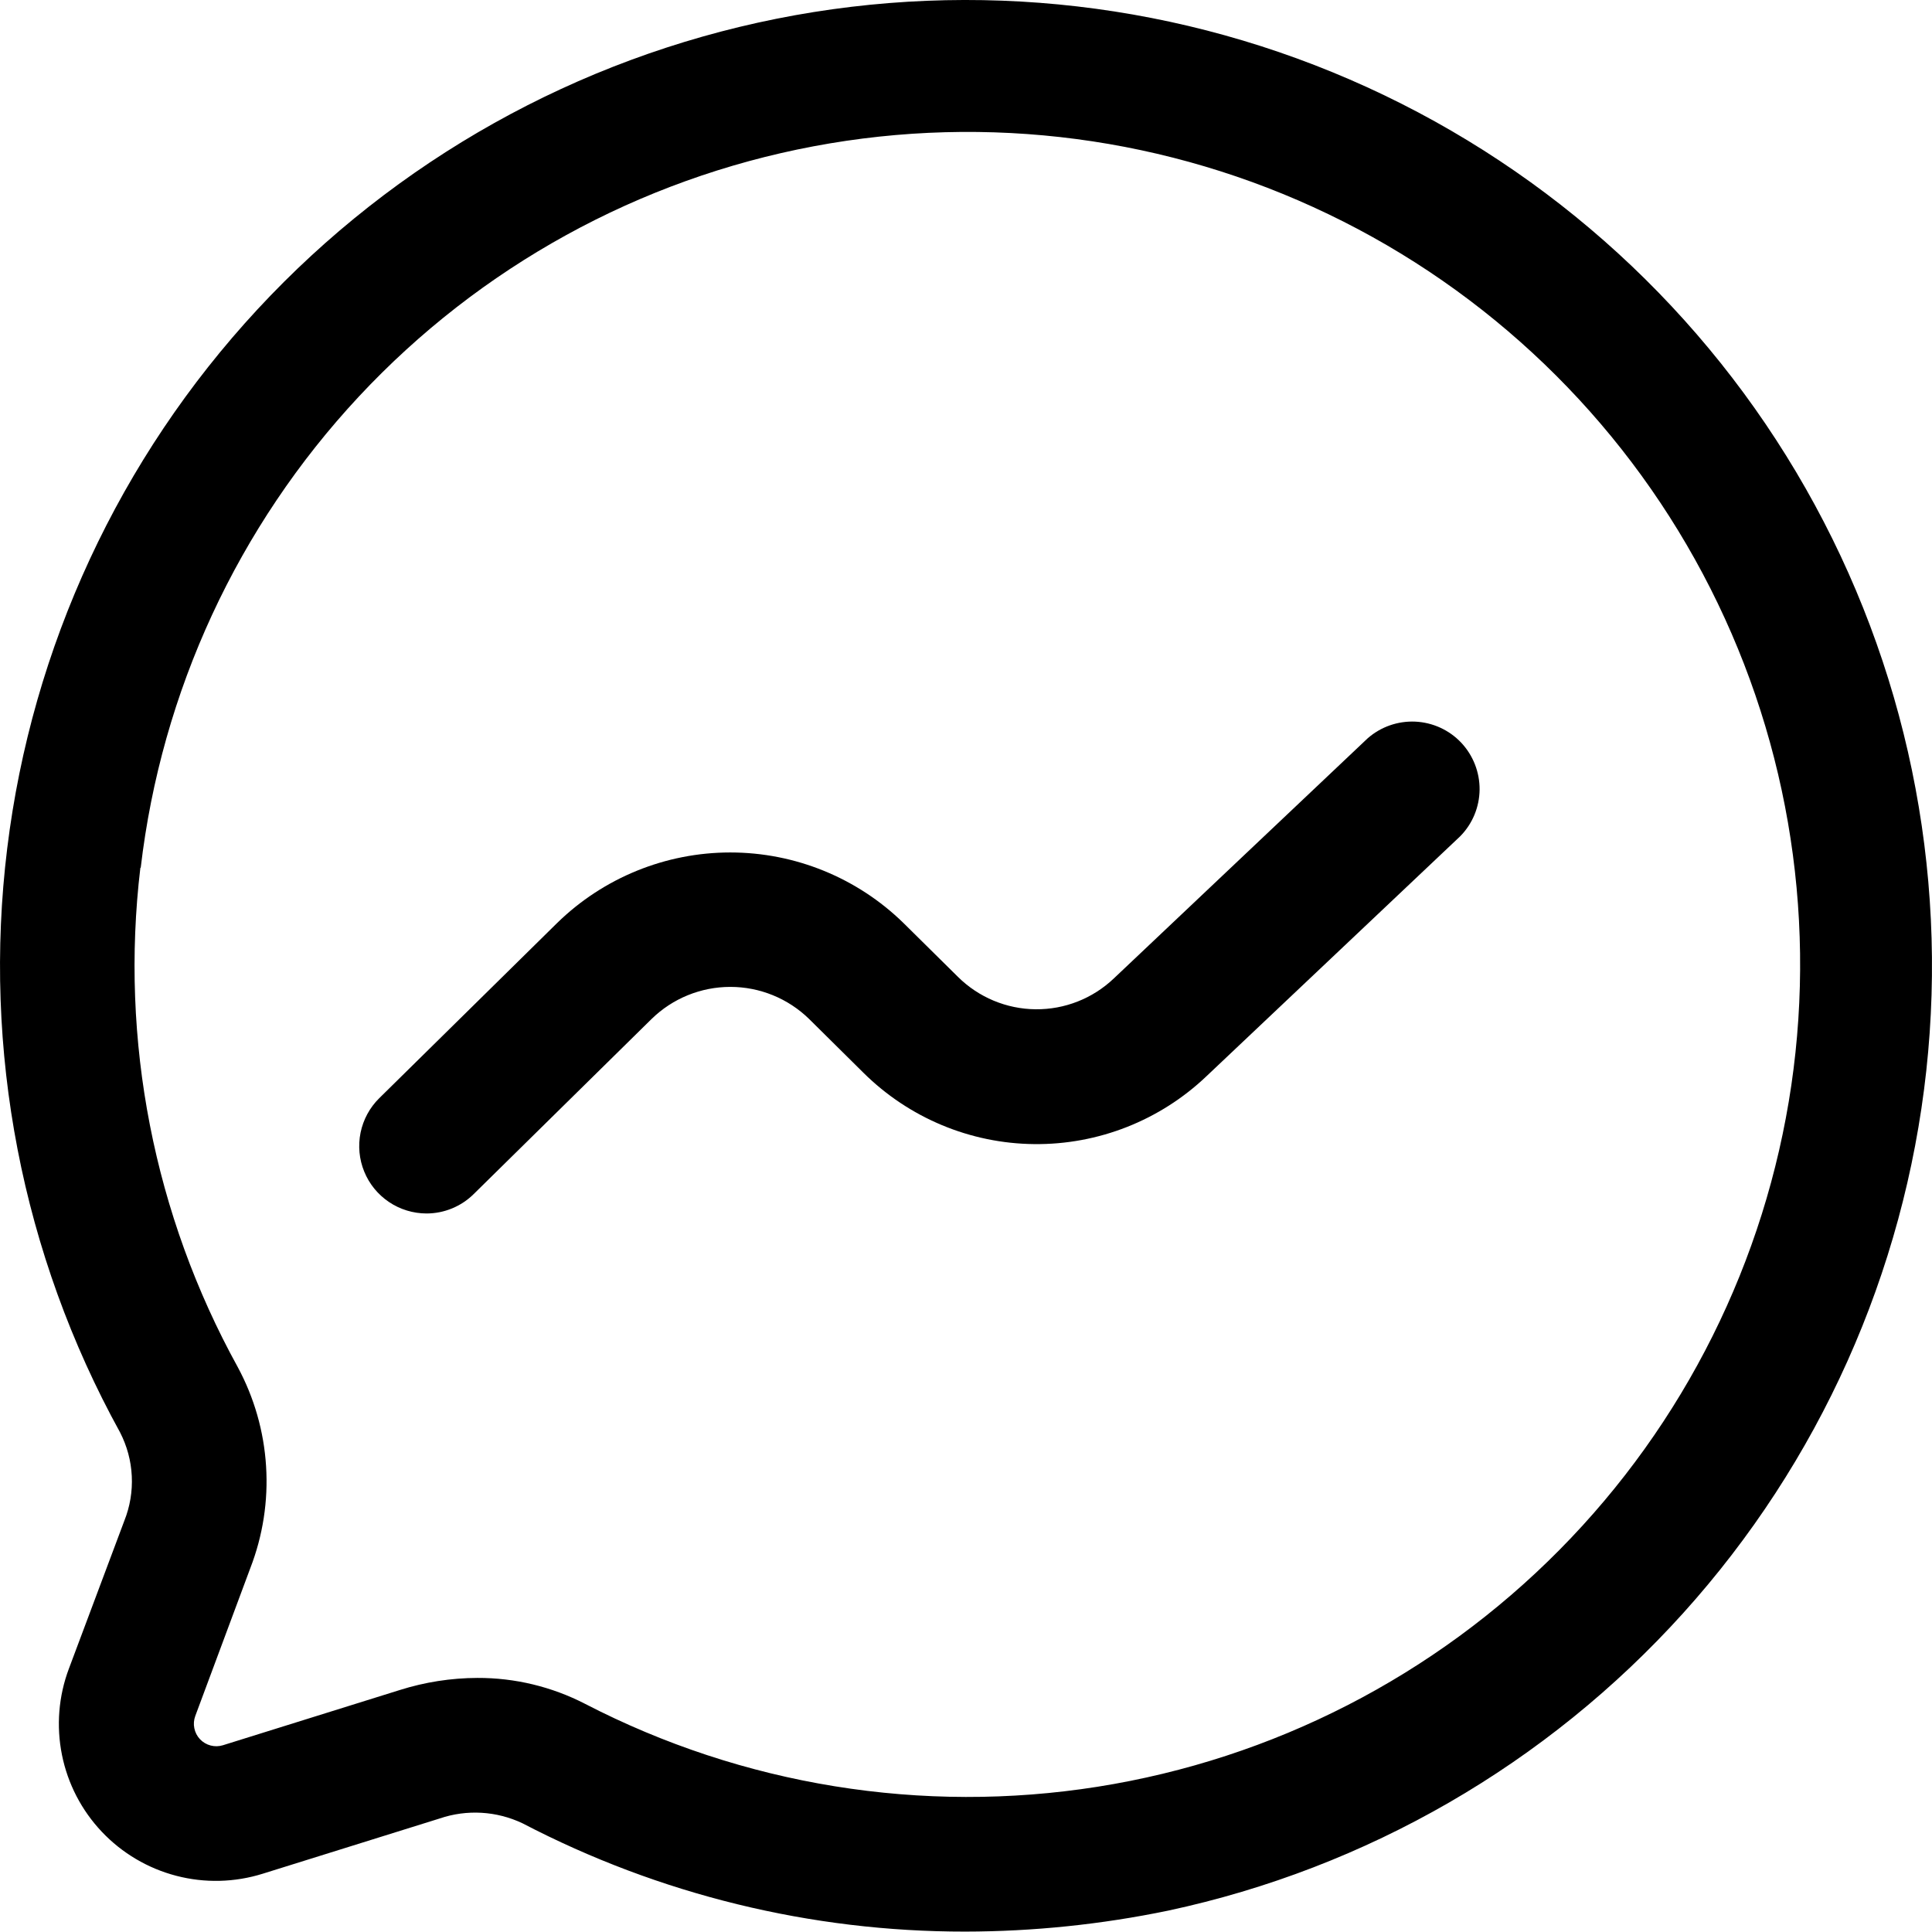 <svg width="43" height="43" viewBox="0 0 43 43" fill="none" xmlns="http://www.w3.org/2000/svg">
<path d="M1.534 37.137C1.303 37.75 1.25 38.416 1.379 39.058C1.508 39.7 1.815 40.292 2.265 40.768C2.715 41.244 3.29 41.584 3.923 41.749C4.557 41.915 5.225 41.898 5.85 41.702L9.784 40.474C10.39 40.267 11.053 40.306 11.632 40.582C14.672 42.167 18.051 42.994 21.48 42.991C22.999 42.989 24.514 42.832 26.001 42.524C30.422 41.577 34.431 39.261 37.46 35.905C40.489 32.549 42.383 28.324 42.873 23.83C43.363 19.336 42.424 14.802 40.189 10.872C37.954 6.942 34.538 3.817 30.425 1.94C26.312 0.063 21.712 -0.469 17.279 0.418C12.847 1.306 8.806 3.568 5.733 6.883C2.659 10.199 0.709 14.399 0.16 18.886C-0.39 23.373 0.489 27.919 2.671 31.878C2.827 32.181 2.917 32.513 2.933 32.853C2.95 33.193 2.893 33.532 2.767 33.848L1.534 37.137ZM3.132 19.313C3.591 15.39 5.292 11.716 7.986 8.827C10.68 5.939 14.227 3.986 18.108 3.256C21.99 2.525 26.004 3.054 29.564 4.766C33.124 6.477 36.044 9.281 37.898 12.769C39.752 16.258 40.442 20.247 39.869 24.155C39.295 28.063 37.488 31.686 34.71 34.494C31.933 37.303 28.33 39.15 24.429 39.767C20.527 40.384 16.531 39.737 13.022 37.922C12.281 37.54 11.459 37.342 10.625 37.345C10.038 37.347 9.456 37.438 8.896 37.615L4.963 38.843C4.873 38.871 4.778 38.873 4.687 38.849C4.597 38.825 4.515 38.777 4.451 38.709C4.387 38.641 4.343 38.556 4.325 38.464C4.306 38.373 4.314 38.278 4.347 38.19L5.572 34.899C5.851 34.178 5.971 33.405 5.922 32.633C5.874 31.861 5.659 31.109 5.292 30.428C3.425 27.042 2.667 23.155 3.124 19.315L3.132 19.313Z" fill="black"/>
<path d="M9.492 27.008C9.885 27.008 10.263 26.853 10.543 26.576L14.503 22.678C14.971 22.221 15.6 21.965 16.255 21.965C16.91 21.965 17.538 22.221 18.007 22.678L19.218 23.877C20.23 24.88 21.593 25.45 23.018 25.464C24.443 25.479 25.818 24.937 26.85 23.955L32.5 18.612C32.773 18.335 32.927 17.963 32.931 17.574C32.934 17.186 32.787 16.811 32.52 16.528C32.253 16.246 31.887 16.079 31.498 16.061C31.11 16.044 30.73 16.177 30.438 16.434L24.79 21.777C24.321 22.223 23.697 22.47 23.049 22.463C22.401 22.457 21.782 22.198 21.322 21.743L20.109 20.544C19.079 19.537 17.695 18.973 16.254 18.973C14.813 18.973 13.429 19.537 12.399 20.544L8.441 24.442C8.229 24.651 8.085 24.918 8.025 25.209C7.966 25.5 7.994 25.802 8.107 26.077C8.219 26.352 8.411 26.587 8.658 26.753C8.904 26.919 9.195 27.007 9.492 27.008Z" fill="black"/>
</svg>
